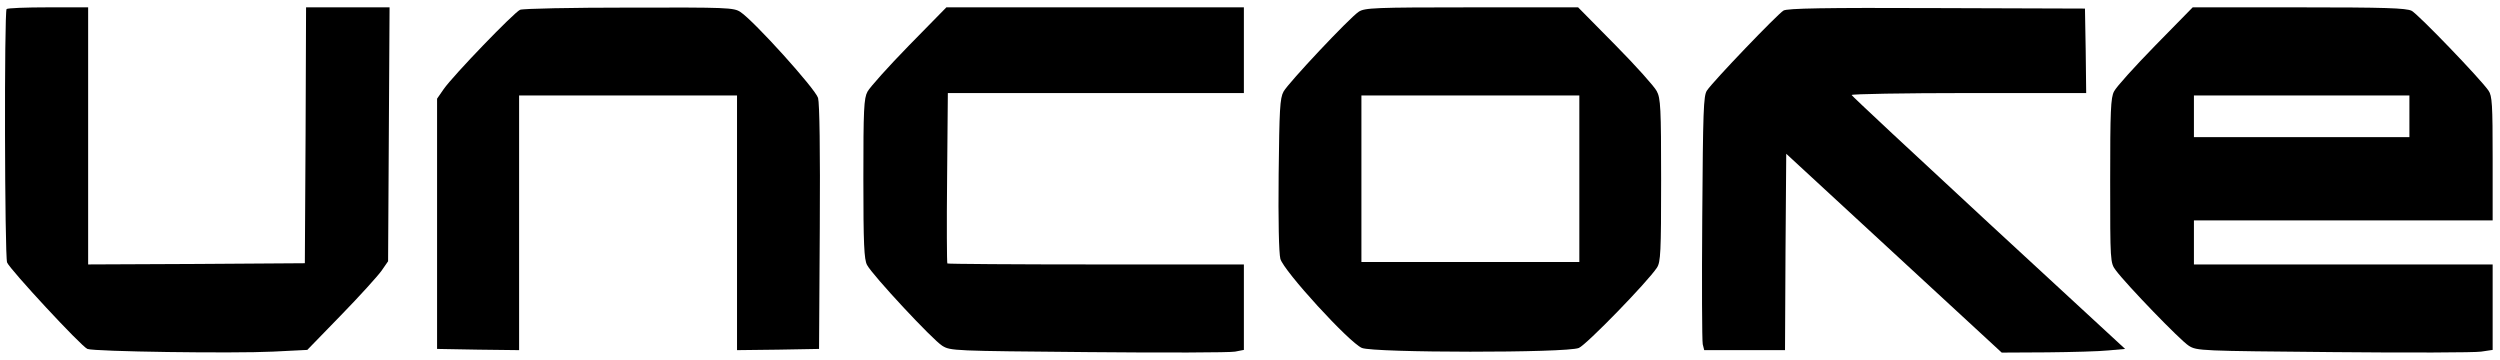 <?xml version="1.0" standalone="no"?>
<!DOCTYPE svg PUBLIC "-//W3C//DTD SVG 20010904//EN"
 "http://www.w3.org/TR/2001/REC-SVG-20010904/DTD/svg10.dtd">
<svg version="1.0" xmlns="http://www.w3.org/2000/svg"
 width="1021pt" height="147pt" viewBox="0 0 1021 147"
 preserveAspectRatio="xMidYMid meet">

<g transform="translate(0,147) scale(0.1,-0.1)"
fill="#000000" stroke="none">
<path d="M27 1433 c-10 -10 -8 -1008 2 -1035 11 -28 303 -343 328 -353 26 -11
596 -19 758 -11 l140 7 138 142 c76 78 150 160 165 181 l27 39 3 519 3 518
-171 0 -170 0 -2 -522 -3 -523 -442 -3 -443 -2 0 525 0 525 -163 0 c-90 0
-167 -3 -170 -7z"/>
<path d="M2124 1430 c-24 -10 -273 -268 -312 -324 l-27 -39 0 -511 0 -511 168
-3 167 -2 0 520 0 520 445 0 445 0 0 -520 0 -520 168 2 167 3 3 495 c2 315 -1
508 -7 530 -11 37 -261 314 -317 351 -27 18 -53 19 -454 18 -234 0 -434 -4
-446 -9z"/>
<path d="M3712 1284 c-84 -86 -160 -171 -169 -188 -15 -27 -17 -72 -17 -356 0
-267 3 -330 15 -352 22 -42 268 -306 307 -330 34 -21 43 -21 597 -26 309 -3
579 -2 599 2 l36 7 0 174 0 175 -603 0 c-332 0 -606 2 -608 4 -2 2 -3 160 -1
350 l3 346 604 0 605 0 0 175 0 175 -607 0 -608 0 -153 -156z"/>
<path d="M5549 1422 c-38 -25 -287 -290 -307 -326 -15 -27 -17 -73 -20 -338
-2 -189 1 -322 7 -345 13 -49 281 -342 333 -364 48 -20 837 -21 886 0 31 13
281 270 319 328 15 23 17 62 17 357 0 295 -2 335 -18 364 -9 18 -85 103 -169
188 l-152 154 -435 0 c-397 0 -437 -2 -461 -18z m901 -682 l0 -340 -445 0
-445 0 0 340 0 340 445 0 445 0 0 -340z"/>
<path d="M7284 1427 c-24 -14 -288 -289 -313 -327 -14 -21 -16 -82 -19 -518
-2 -271 -1 -504 2 -518 l6 -24 165 0 165 0 2 401 3 401 440 -406 440 -406 185
1 c102 1 215 4 252 8 l67 6 -557 514 c-306 283 -558 518 -560 523 -2 4 213 8
477 8 l481 0 -2 173 -3 172 -605 2 c-461 2 -610 -1 -626 -10z"/>
<path d="M8802 1284 c-84 -86 -160 -170 -168 -187 -14 -25 -16 -81 -16 -365 0
-332 0 -335 23 -366 43 -58 264 -287 298 -308 33 -21 47 -21 591 -26 306 -3
578 -2 603 2 l47 7 0 175 0 174 -610 0 -610 0 0 90 0 90 610 0 610 0 0 253 c0
220 -2 256 -17 277 -33 48 -287 312 -314 326 -23 11 -106 14 -461 14 l-433 0
-153 -156z m1038 -289 l0 -85 -440 0 -440 0 0 85 0 85 440 0 440 0 0 -85z"/>
</g>
</svg>
